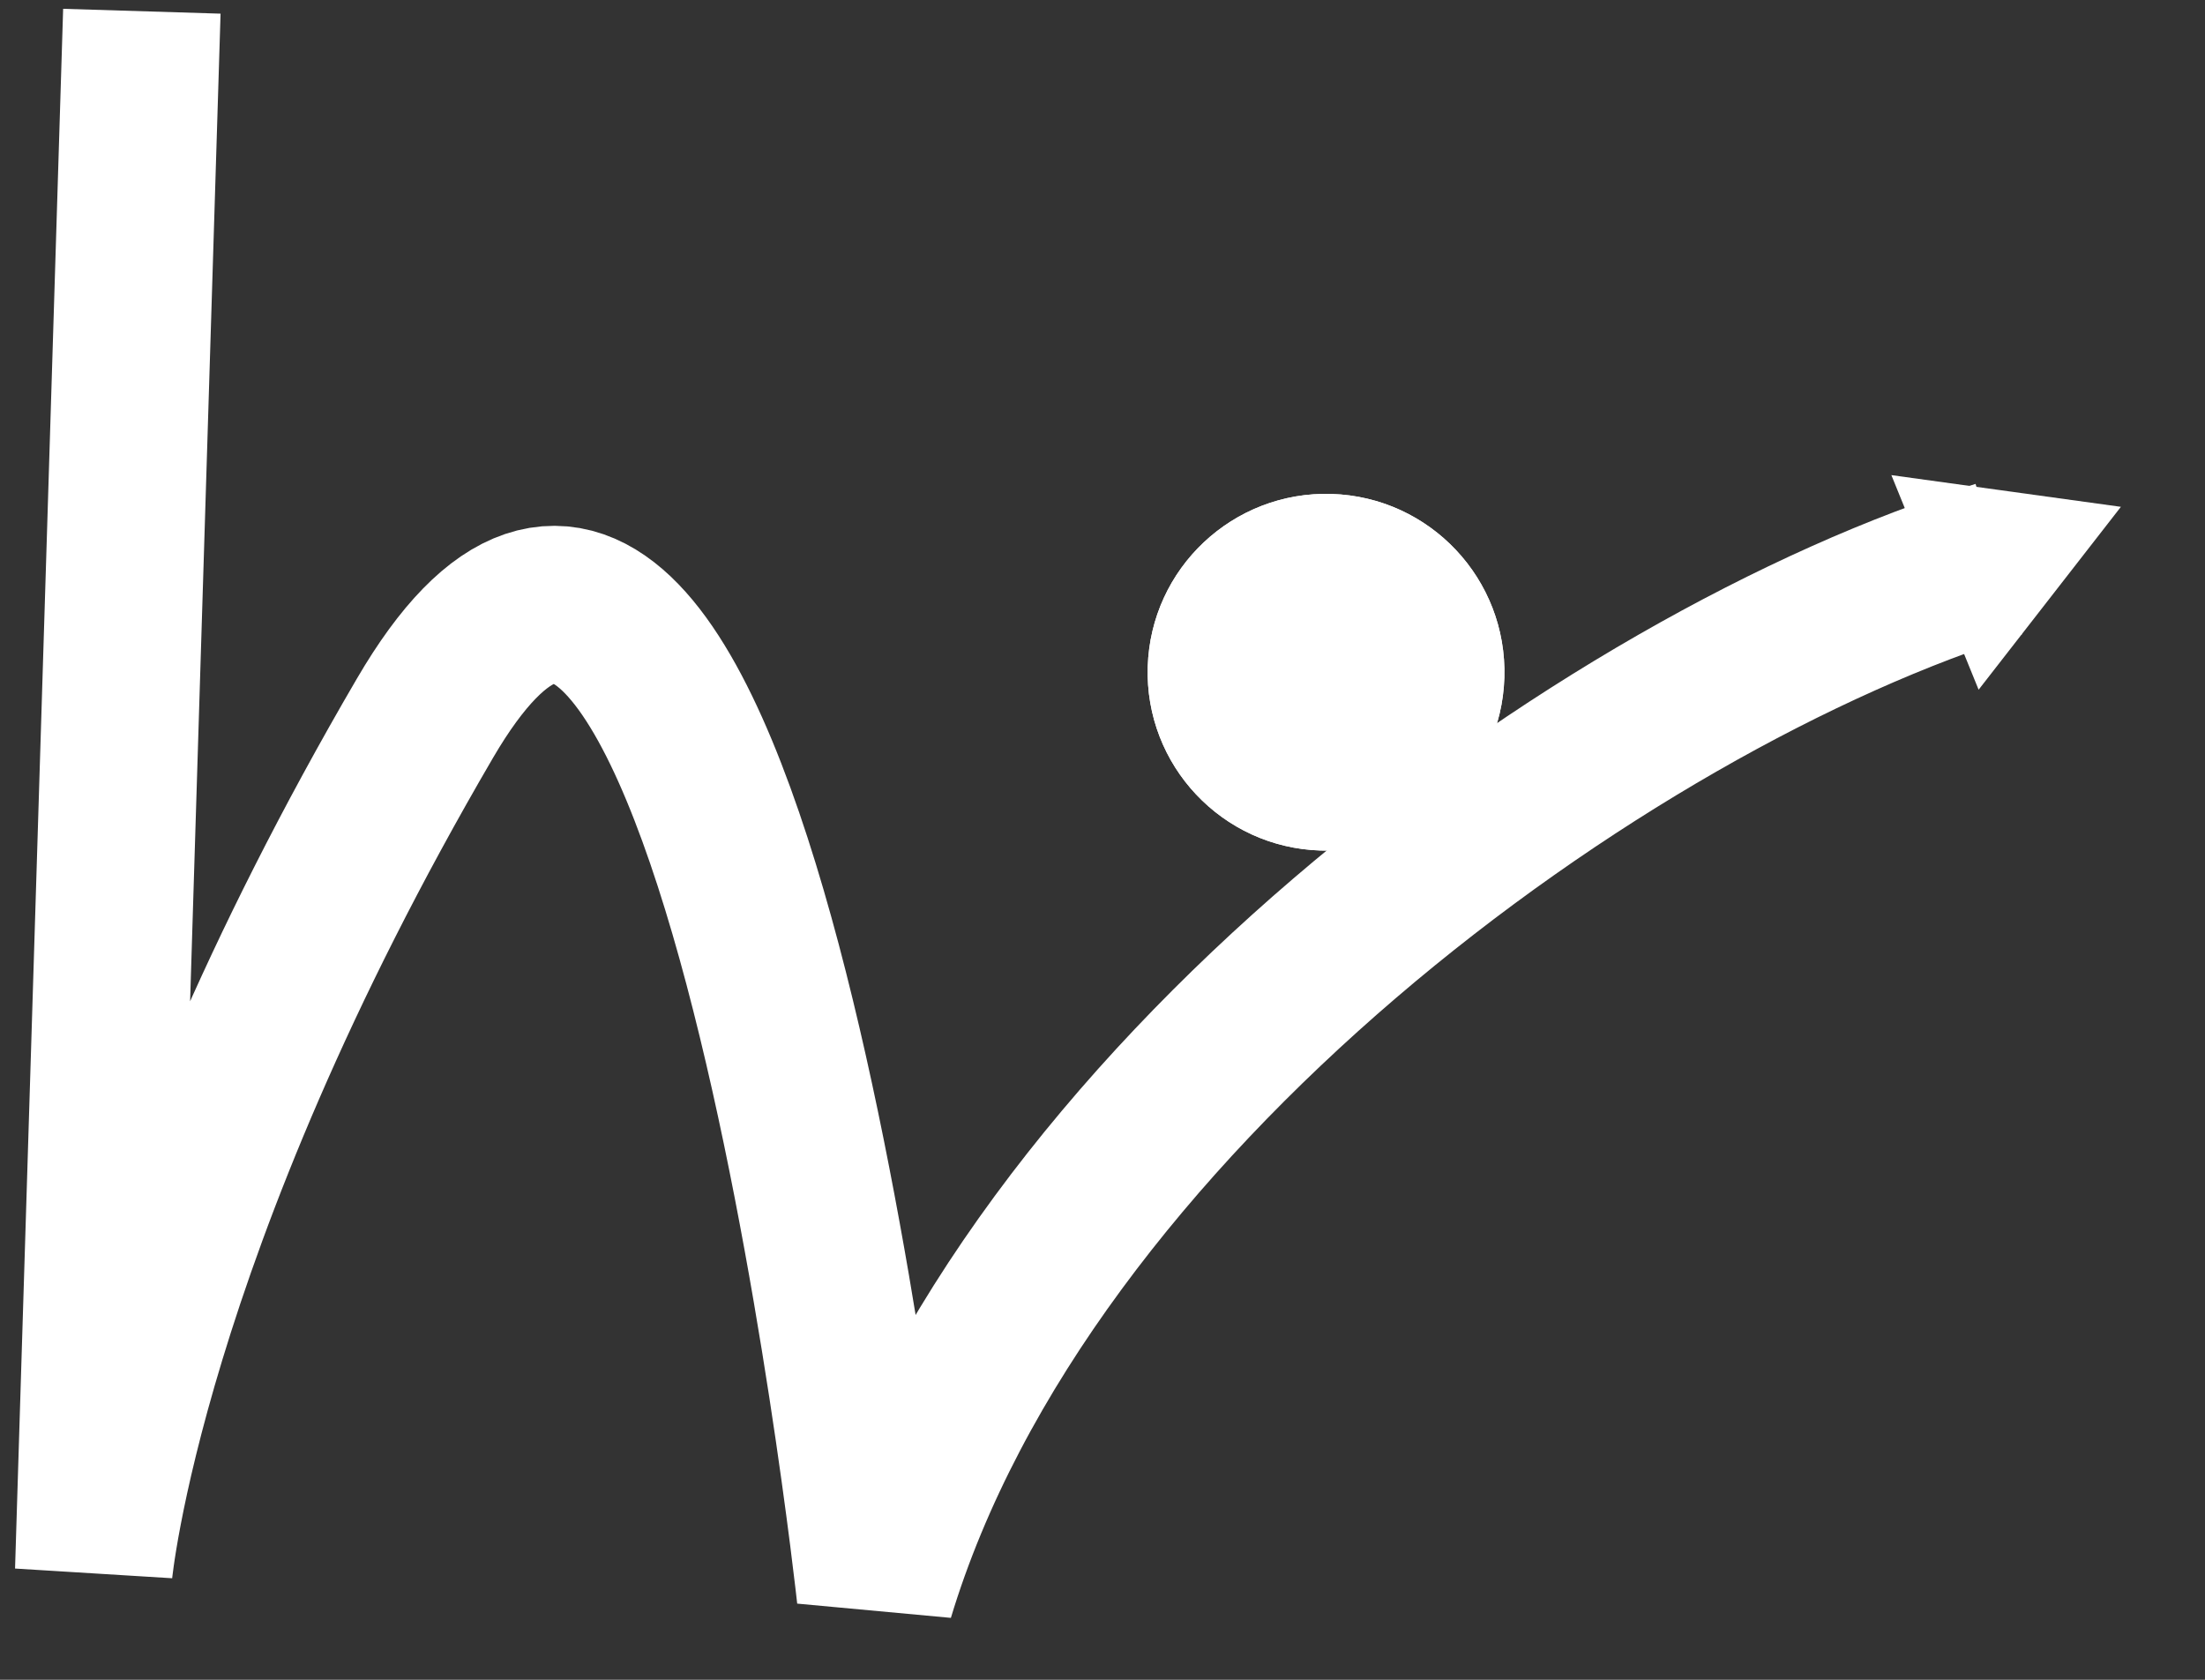 <?xml version="1.0"?>
<svg xmlns="http://www.w3.org/2000/svg" width="42" height="32" viewBox="0 0 42 32" fill="none">
  <rect x="0" y="0" width="42" height="32" fill="#333333" stroke="none"/>
  <path d="M2.702 0.214L1.786 29.927C1.786 29.927 2.386 23.457 8.094 13.683C13.801 3.908 16.676 30.387 16.676 30.387C19.505 21.012 30.548 12.969 38.071 10.652" stroke="white" stroke-width="3"/>
  <path d="M40.398 9.655L37.688 13.139L36.026 9.051L40.398 9.655Z" fill="white"/>
  <circle cx="25.258" cy="12.806" r="3.398" transform="rotate(1.767 25.258 12.806)" fill="white"/>
  <circle cx="25.258" cy="12.806" r="3.398" transform="rotate(1.767 25.258 12.806)" fill="white"/>
</svg>
